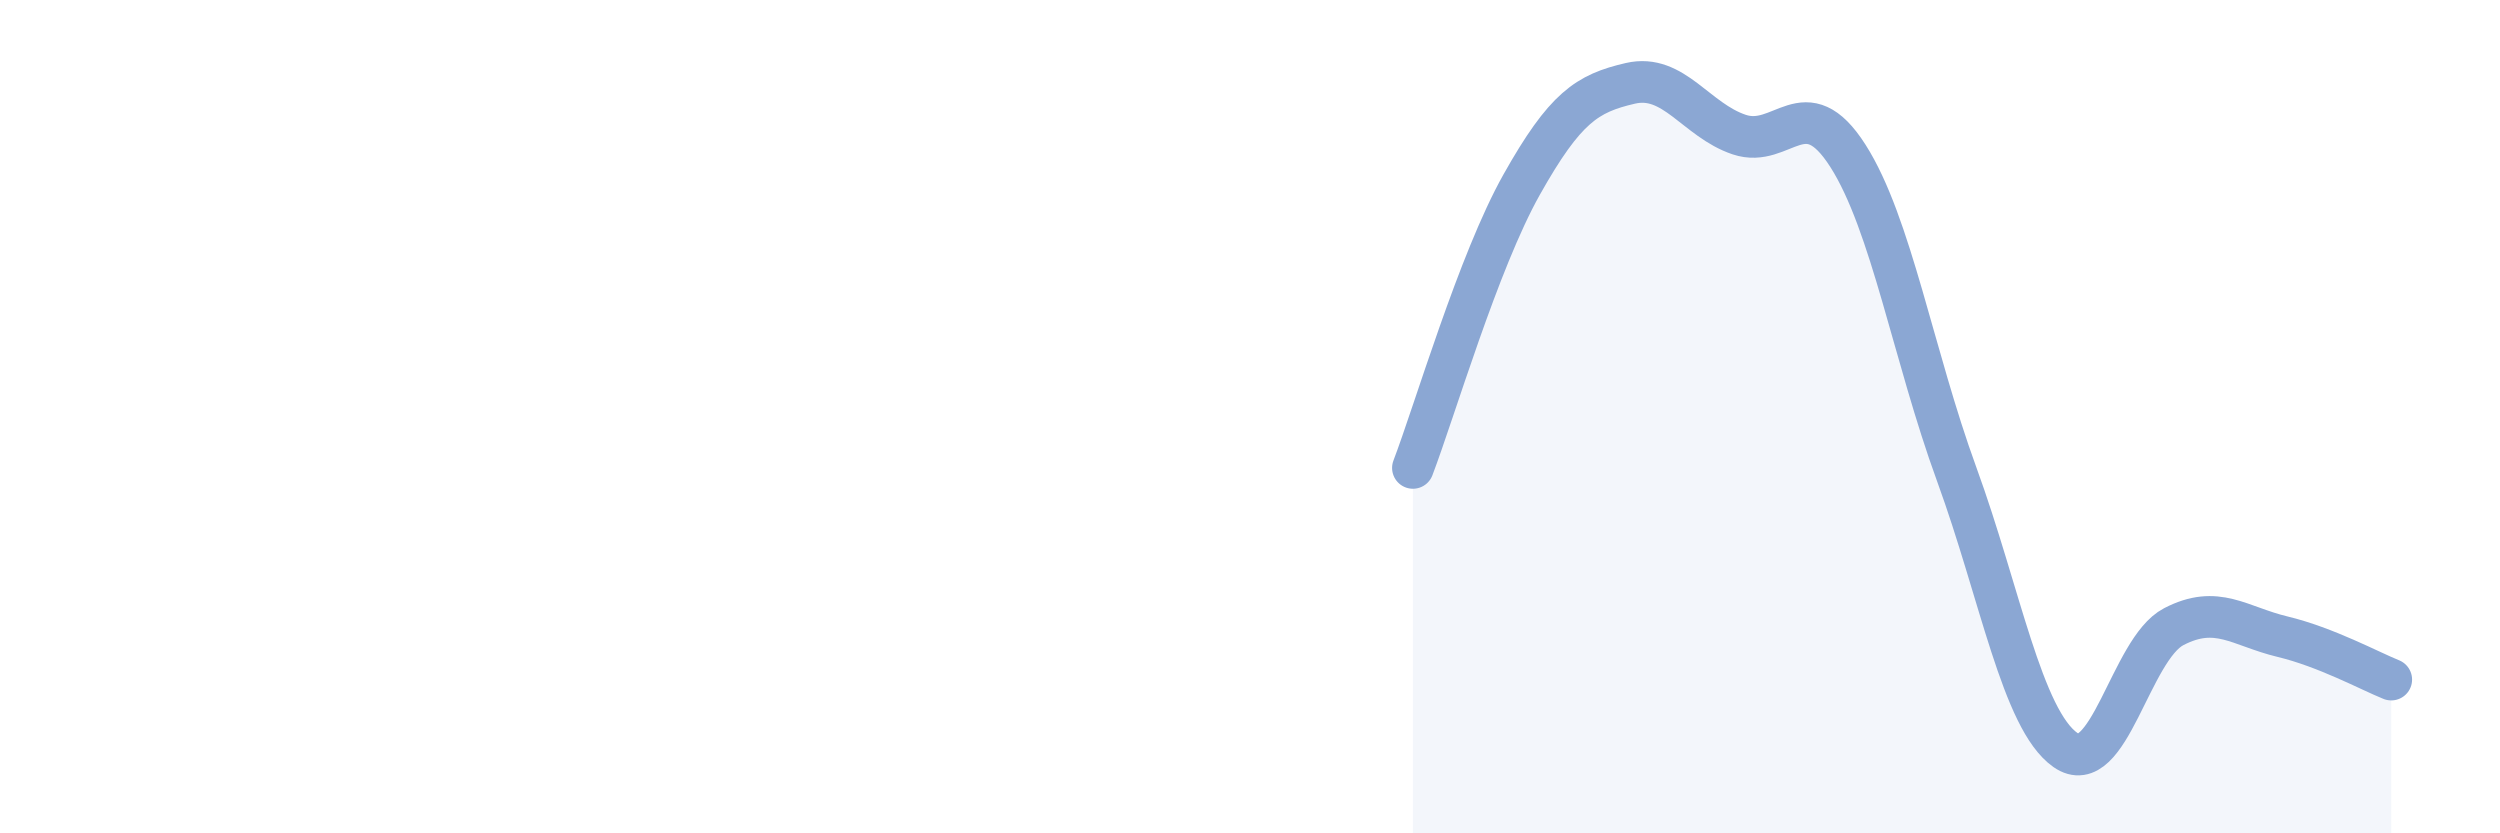 
    <svg width="60" height="20" viewBox="0 0 60 20" xmlns="http://www.w3.org/2000/svg">
      <path
        d="M 33.91,11.23 C 34.43,9.87 35.48,6.28 36.52,4.43 C 37.56,2.58 38.09,2.24 39.13,2 C 40.17,1.76 40.7,2.88 41.74,3.23 C 42.78,3.58 43.31,2.11 44.35,3.74 C 45.39,5.37 45.92,8.53 46.96,11.38 C 48,14.23 48.53,17.27 49.57,18 C 50.61,18.73 51.13,15.58 52.17,15.04 C 53.21,14.5 53.74,15.03 54.78,15.28 C 55.82,15.53 56.87,16.1 57.39,16.31L57.39 20L33.91 20Z"
        fill="#8ba7d3"
        opacity="0.1"
        stroke-linecap="round"
        stroke-linejoin="round"
      />
      <path
        d="M 33.91,11.23 C 34.43,9.87 35.48,6.28 36.52,4.43 C 37.56,2.58 38.09,2.24 39.13,2 C 40.17,1.76 40.7,2.88 41.74,3.23 C 42.78,3.58 43.31,2.11 44.35,3.74 C 45.39,5.37 45.92,8.53 46.96,11.38 C 48,14.23 48.53,17.27 49.57,18 C 50.61,18.73 51.13,15.58 52.17,15.04 C 53.21,14.5 53.74,15.03 54.78,15.28 C 55.82,15.53 56.87,16.1 57.39,16.31"
        stroke="#8ba7d3"
        stroke-width="1"
        fill="none"
        stroke-linecap="round"
        stroke-linejoin="round"
      />
    </svg>
  
